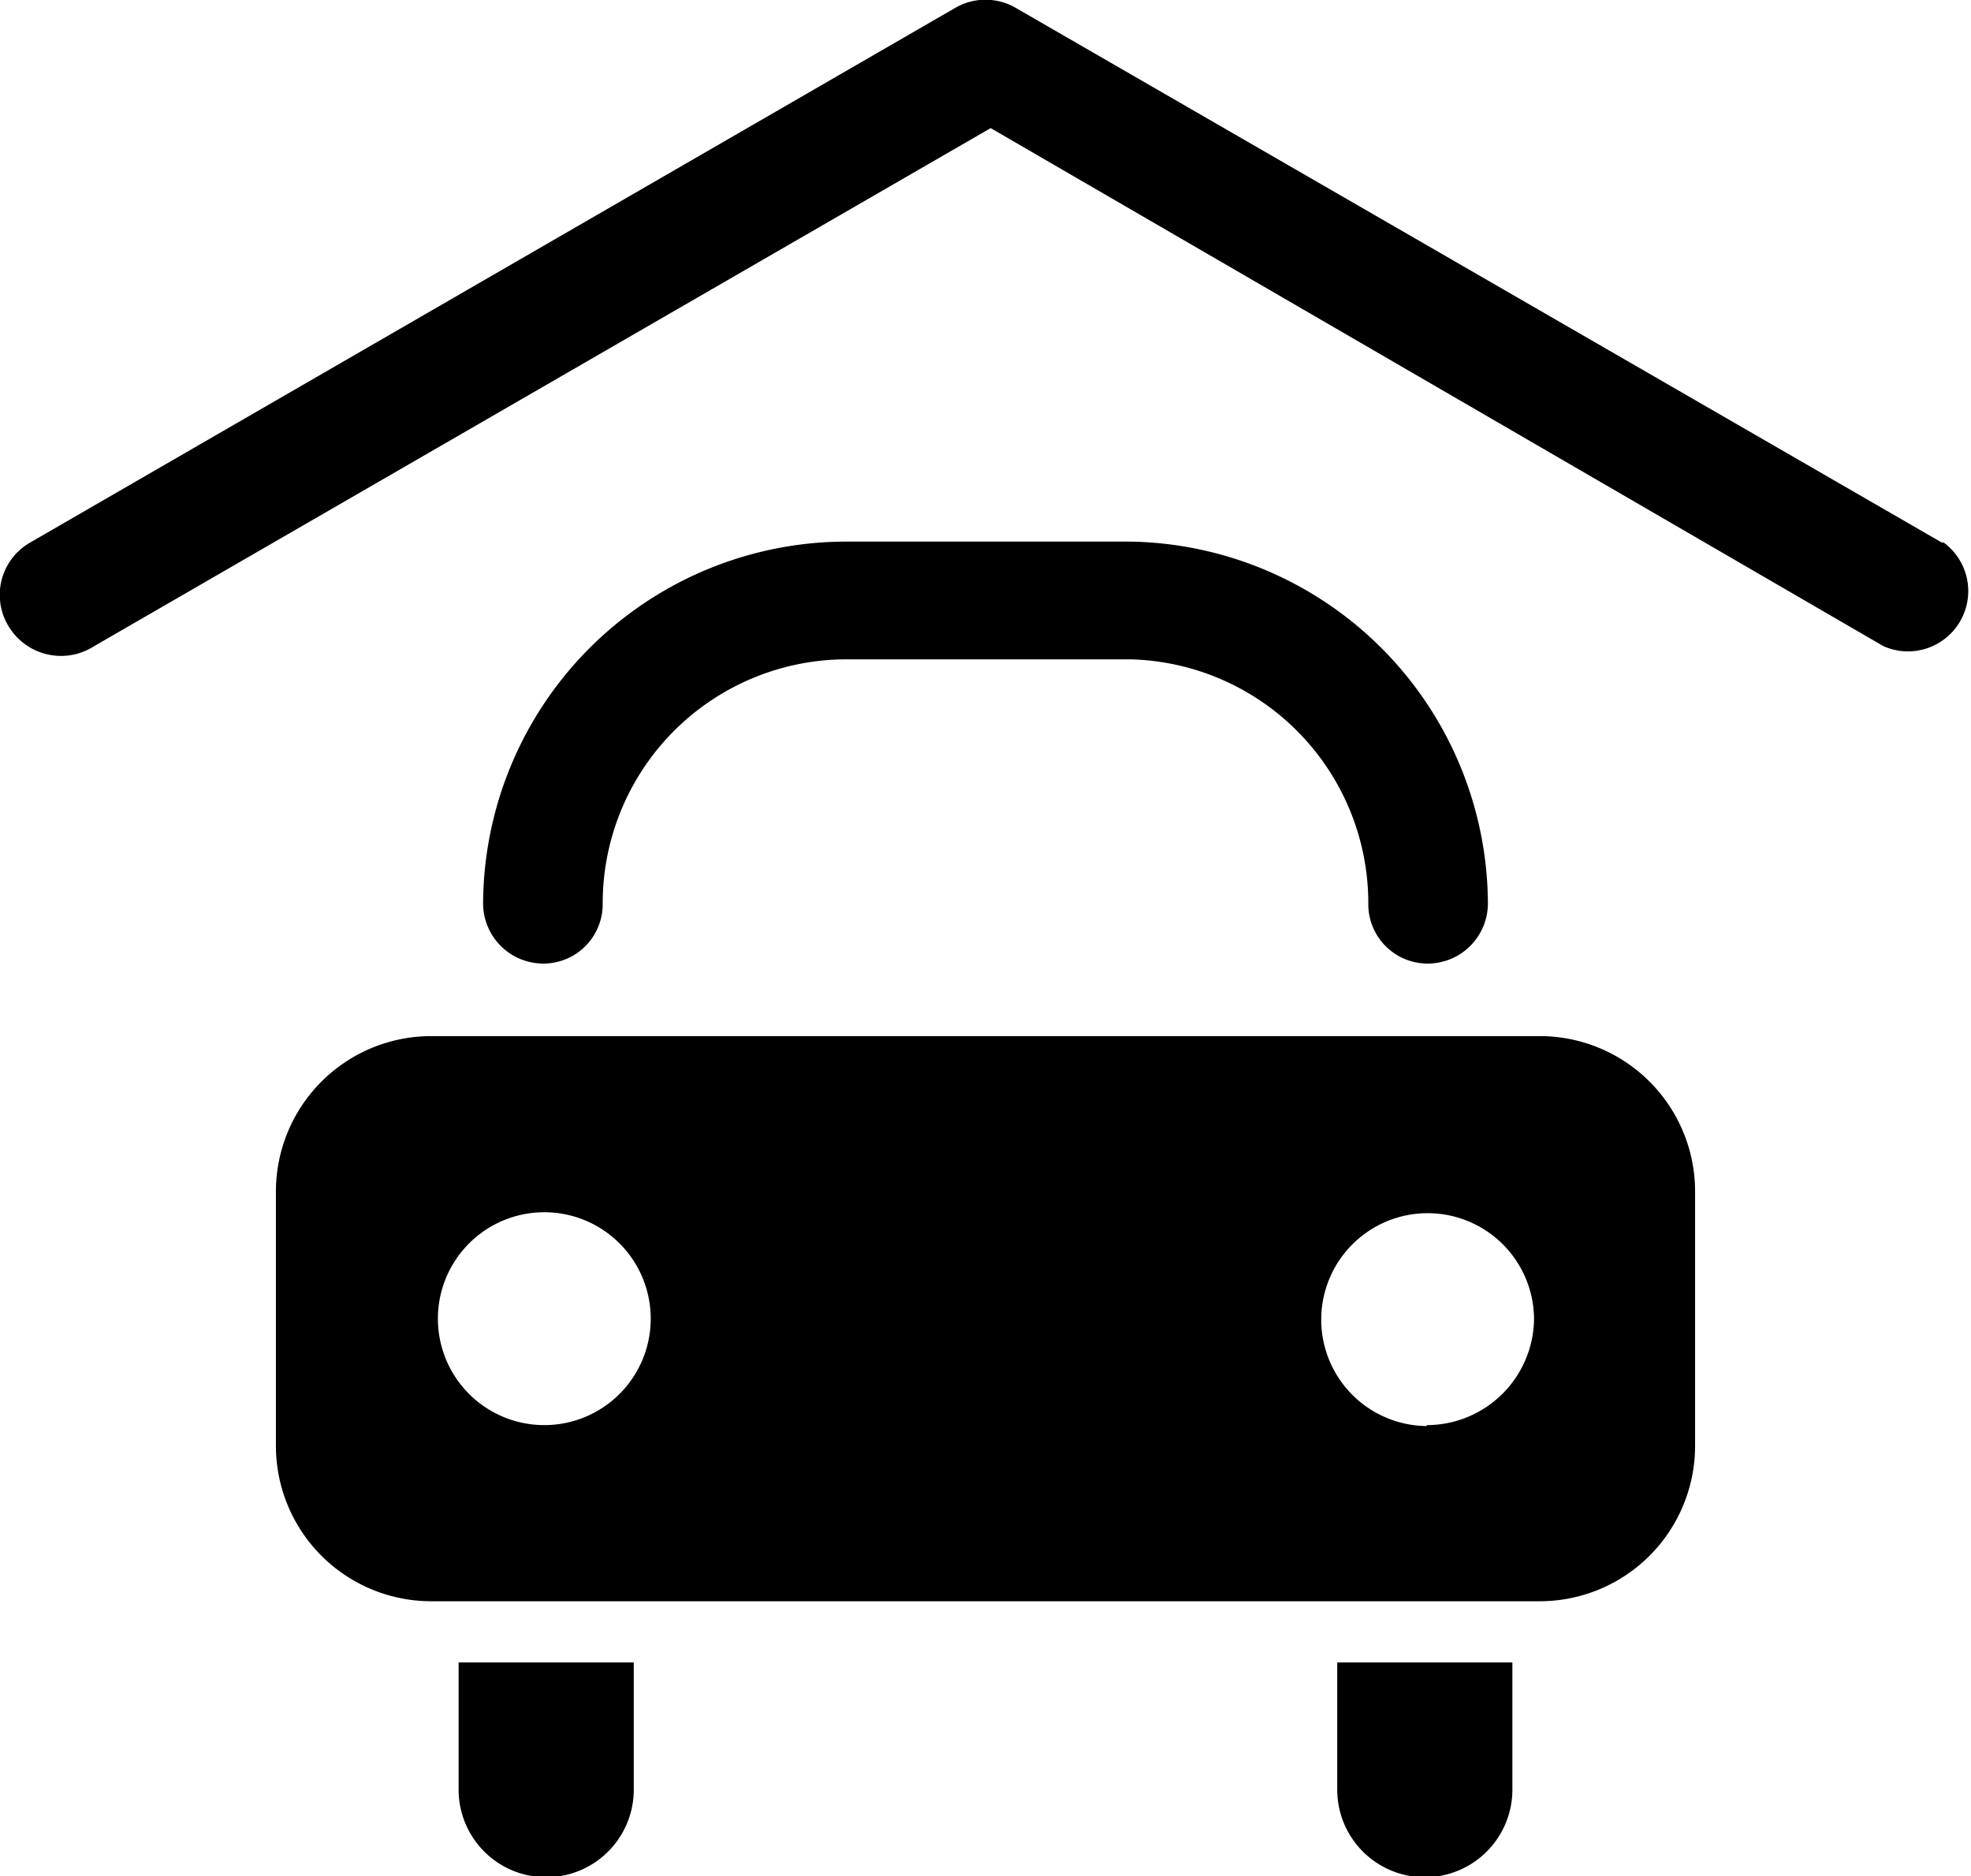 <?xml version="1.0" encoding="UTF-8"?><svg xmlns="http://www.w3.org/2000/svg" viewBox="0 0 20.93 19.92"><title>Garage-icon</title><g id="Layer_2" data-name="Layer 2"><g id="Layer_1-2" data-name="Layer 1"><path d="M6.4,9.6A2.59,2.59,0,0,1,9,7h3A2.59,2.59,0,0,1,14.53,9.6a.63.63,0,0,0,.63.63.64.64,0,0,0,.64-.63A3.86,3.86,0,0,0,12,5.75H9A3.86,3.86,0,0,0,5.13,9.6a.64.64,0,0,0,.64.63A.63.63,0,0,0,6.4,9.6"/><path d="M4.87,19a.93.93,0,0,0,1.86,0V17.65H4.87Z"/><path d="M14.2,19a.93.93,0,0,0,1.86,0V17.65H14.2Z"/><path d="M15.15,15.14A1.13,1.13,0,1,1,16.29,14a1.14,1.14,0,0,1-1.14,1.13m-9.37,0A1.13,1.13,0,1,1,6.91,14a1.13,1.13,0,0,1-1.13,1.13M16.35,11H4.58a1.65,1.65,0,0,0-1.65,1.65v2.68A1.65,1.65,0,0,0,4.58,17H16.35A1.65,1.65,0,0,0,18,15.35V12.67A1.65,1.65,0,0,0,16.35,11"/><path d="M20.62,5.76,10.78.08a.64.64,0,0,0-.63,0L.32,5.76a.64.64,0,0,0-.24.87A.65.65,0,0,0,1,6.86l9.52-5.5L20,6.86a.64.64,0,0,0,.64-1.1"/></g></g></svg>